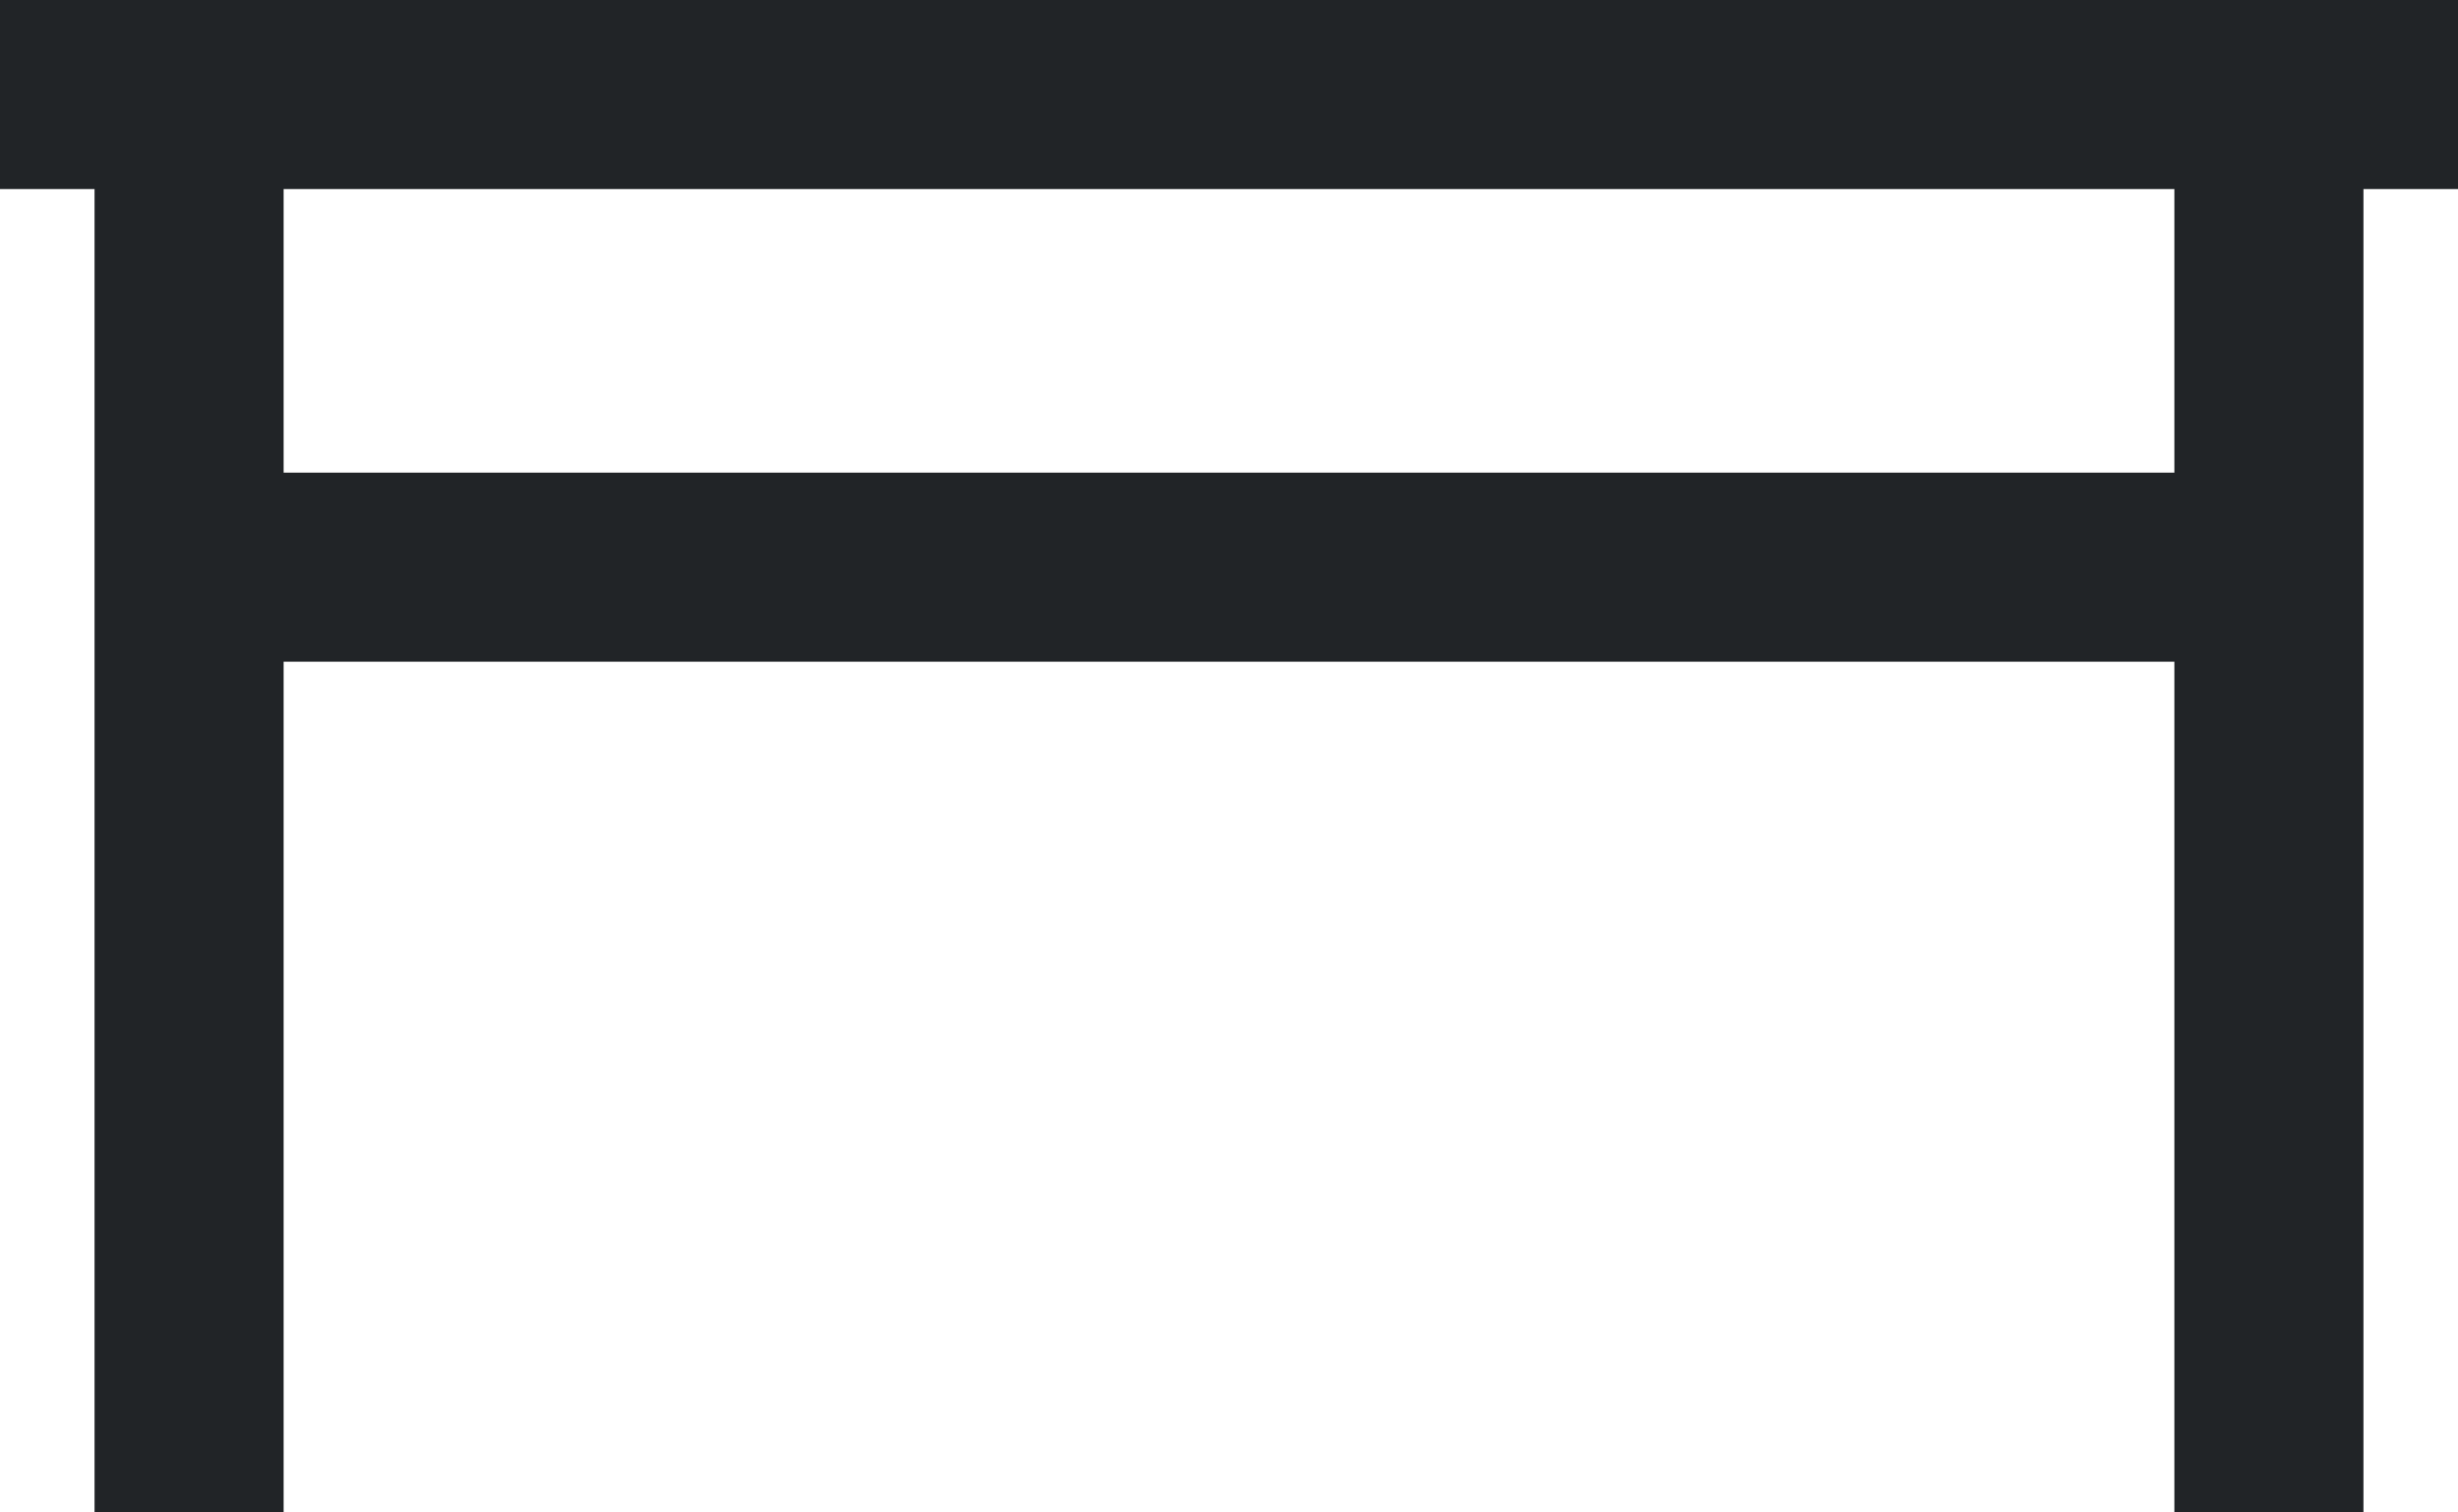 <svg width="26" height="16" viewBox="0 0 26 16" fill="none" xmlns="http://www.w3.org/2000/svg">
<path d="M2 16V6M2 1H0M2 1H24M2 1V6M26 1H24M24 1V6M24 16V6M24 6H2" stroke="#212427" stroke-width="2"/>
</svg>
